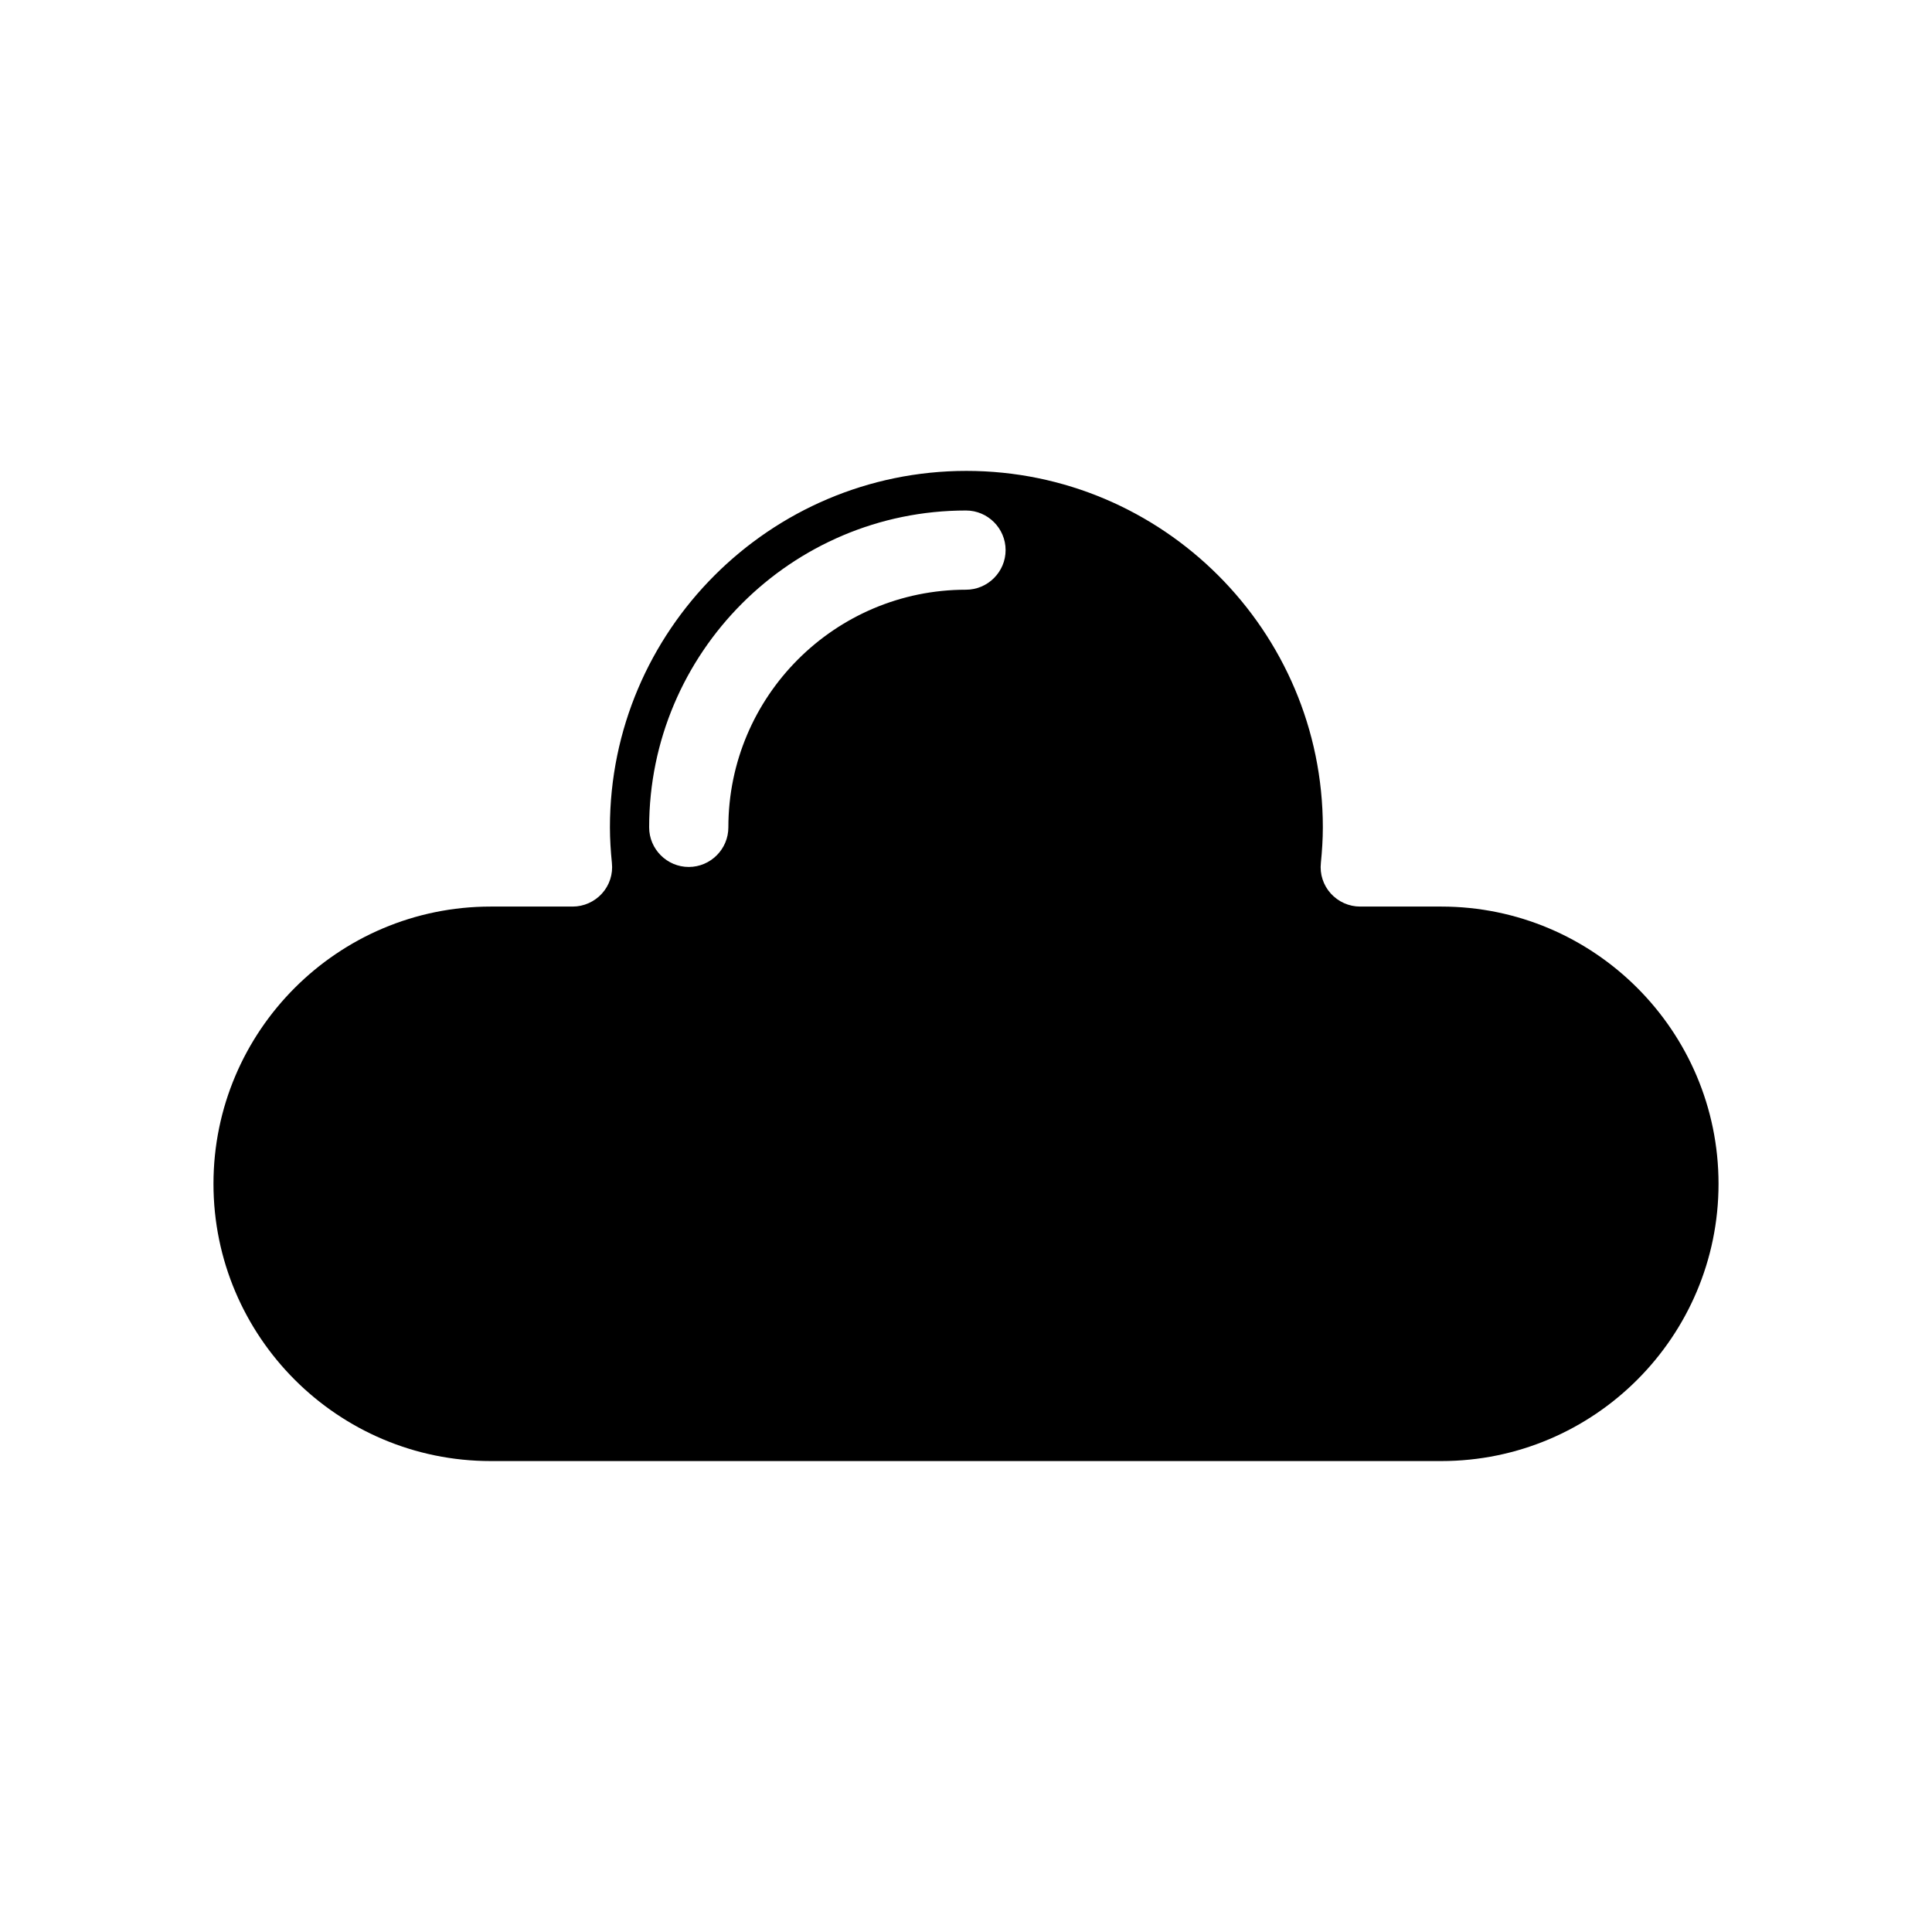 <?xml version="1.0" encoding="UTF-8"?>
<!-- Uploaded to: ICON Repo, www.iconrepo.com, Generator: ICON Repo Mixer Tools -->
<svg fill="#000000" width="800px" height="800px" version="1.1" viewBox="144 144 512 512" xmlns="http://www.w3.org/2000/svg">
 <path d="m525.95 384.25h-21.516c-2.938 0-5.773-1.258-7.766-3.465-1.996-2.203-2.938-5.144-2.625-8.082 0.316-3.148 0.523-6.297 0.523-9.445 0-52.059-42.402-94.465-94.465-94.465-52.059 0-94.465 42.402-94.465 94.465 0 3.148 0.211 6.297 0.523 9.445 0.316 2.938-0.629 5.879-2.625 8.082-1.996 2.203-4.828 3.465-7.766 3.465h-21.723c-40.516 0-73.473 32.957-73.473 73.473 0 40.516 32.957 73.473 73.473 73.473h251.91c40.516 0 73.473-32.957 73.473-73.473-0.004-40.516-32.961-73.473-73.477-73.473zm-125.95-83.969c-34.742 0-62.977 28.234-62.977 62.977 0 5.773-4.723 10.496-10.496 10.496-5.773 0-10.496-4.723-10.496-10.496 0-46.289 37.68-83.969 83.969-83.969 5.773 0 10.496 4.723 10.496 10.496 0 5.773-4.727 10.496-10.496 10.496z"/>
</svg>